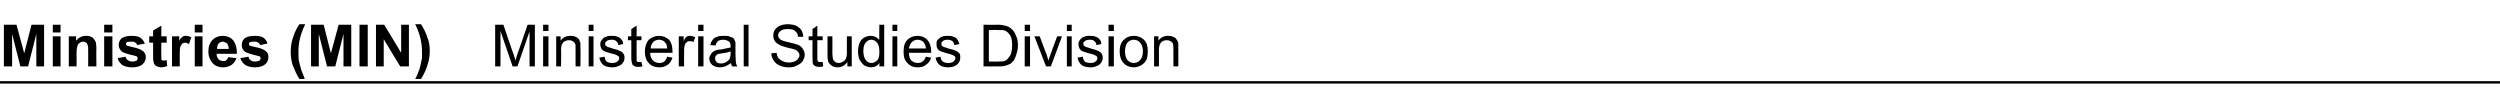 <?xml version="1.0" standalone="no"?>
<!DOCTYPE svg PUBLIC "-//W3C//DTD SVG 1.1//EN" "http://www.w3.org/Graphics/SVG/1.1/DTD/svg11.dtd">
<svg xmlns="http://www.w3.org/2000/svg" version="1.1" width="516px" height="21.5px" viewBox="0 -5 516 21.5" style="top:-5px">
  <desc>Ministries (MIN) Ministerial Studies Division</desc>
  <defs/>
  <g class="svg-textframe-paragraphrules">
    <line class="svg-paragraph-rulebelow" y1="12" y2="12" x1="0" x2="516" stroke="#000" stroke-width="0.5"/>
  </g>
  <g id="Polygon67293">
    <path d="M 0.8 8.7 L 0.8 0.1 L 3.4 0.1 L 5 6 L 6.5 0.1 L 9.1 0.1 L 9.1 8.7 L 7.5 8.7 L 7.5 2 L 5.8 8.7 L 4.2 8.7 L 2.5 2 L 2.5 8.7 L 0.8 8.7 Z M 10.9 1.7 L 10.9 0.1 L 12.5 0.1 L 12.5 1.7 L 10.9 1.7 Z M 10.9 8.7 L 10.9 2.5 L 12.5 2.5 L 12.5 8.7 L 10.9 8.7 Z M 19.9 8.7 L 18.2 8.7 C 18.2 8.7 18.21 5.56 18.2 5.6 C 18.2 4.9 18.2 4.5 18.1 4.3 C 18 4.1 17.9 3.9 17.8 3.8 C 17.6 3.7 17.4 3.6 17.2 3.6 C 16.9 3.6 16.6 3.7 16.4 3.9 C 16.2 4 16 4.2 16 4.5 C 15.9 4.7 15.8 5.2 15.8 5.9 C 15.83 5.92 15.8 8.7 15.8 8.7 L 14.2 8.7 L 14.2 2.5 L 15.7 2.5 C 15.7 2.5 15.71 3.43 15.7 3.4 C 16.3 2.7 16.9 2.4 17.8 2.4 C 18.1 2.4 18.5 2.4 18.8 2.6 C 19.1 2.7 19.3 2.9 19.4 3.1 C 19.6 3.3 19.7 3.5 19.8 3.8 C 19.8 4 19.9 4.4 19.9 4.9 C 19.85 4.87 19.9 8.7 19.9 8.7 Z M 21.5 1.7 L 21.5 0.1 L 23.2 0.1 L 23.2 1.7 L 21.5 1.7 Z M 21.5 8.7 L 21.5 2.5 L 23.2 2.5 L 23.2 8.7 L 21.5 8.7 Z M 24.3 7 C 24.3 7 25.9 6.7 25.9 6.7 C 26 7 26.1 7.3 26.4 7.4 C 26.6 7.6 26.9 7.7 27.3 7.7 C 27.7 7.7 28 7.6 28.2 7.5 C 28.4 7.3 28.4 7.2 28.4 7 C 28.4 6.9 28.4 6.8 28.3 6.7 C 28.2 6.6 28.1 6.6 27.8 6.5 C 26.4 6.2 25.6 5.9 25.2 5.7 C 24.8 5.3 24.5 4.9 24.5 4.3 C 24.5 3.7 24.7 3.3 25.1 2.9 C 25.6 2.6 26.2 2.4 27.1 2.4 C 28 2.4 28.6 2.5 29 2.8 C 29.4 3.1 29.7 3.5 29.9 4 C 29.9 4 28.3 4.3 28.3 4.3 C 28.3 4.1 28.1 3.9 27.9 3.8 C 27.8 3.6 27.5 3.6 27.2 3.6 C 26.7 3.6 26.4 3.6 26.2 3.7 C 26.1 3.8 26 3.9 26 4.1 C 26 4.2 26.1 4.3 26.2 4.4 C 26.3 4.5 26.9 4.6 27.7 4.8 C 28.6 5 29.2 5.3 29.6 5.6 C 29.9 5.9 30.1 6.3 30.1 6.8 C 30.1 7.4 29.8 7.9 29.4 8.3 C 28.9 8.7 28.2 8.9 27.3 8.9 C 26.4 8.9 25.7 8.7 25.2 8.4 C 24.8 8 24.4 7.6 24.3 7 Z M 34.4 2.5 L 34.4 3.8 L 33.3 3.8 C 33.3 3.8 33.26 6.33 33.3 6.3 C 33.3 6.8 33.3 7.1 33.3 7.2 C 33.3 7.3 33.4 7.4 33.4 7.4 C 33.5 7.5 33.6 7.5 33.7 7.5 C 33.9 7.5 34.1 7.5 34.4 7.4 C 34.4 7.4 34.5 8.6 34.5 8.6 C 34.1 8.8 33.7 8.9 33.2 8.9 C 32.9 8.9 32.7 8.8 32.4 8.7 C 32.2 8.6 32 8.5 31.9 8.3 C 31.8 8.2 31.7 8 31.7 7.7 C 31.6 7.5 31.6 7.1 31.6 6.5 C 31.61 6.54 31.6 3.8 31.6 3.8 L 30.8 3.8 L 30.8 2.5 L 31.6 2.5 L 31.6 1.3 L 33.3 0.3 L 33.3 2.5 L 34.4 2.5 Z M 37.1 8.7 L 35.5 8.7 L 35.5 2.5 L 37 2.5 C 37 2.5 36.98 3.4 37 3.4 C 37.2 3 37.5 2.7 37.7 2.6 C 37.9 2.4 38.1 2.4 38.4 2.4 C 38.8 2.4 39.1 2.5 39.5 2.7 C 39.5 2.7 39 4.1 39 4.1 C 38.7 3.9 38.4 3.8 38.2 3.8 C 38 3.8 37.8 3.9 37.6 4 C 37.5 4.2 37.3 4.4 37.2 4.7 C 37.1 5.1 37.1 5.8 37.1 6.8 C 37.1 6.81 37.1 8.7 37.1 8.7 Z M 40.2 1.7 L 40.2 0.1 L 41.8 0.1 L 41.8 1.7 L 40.2 1.7 Z M 40.2 8.7 L 40.2 2.5 L 41.8 2.5 L 41.8 8.7 L 40.2 8.7 Z M 47.1 6.8 C 47.1 6.8 48.8 7 48.8 7 C 48.6 7.6 48.2 8.1 47.8 8.4 C 47.3 8.7 46.7 8.9 46.1 8.9 C 45 8.9 44.2 8.5 43.7 7.8 C 43.3 7.3 43 6.5 43 5.7 C 43 4.6 43.3 3.8 43.9 3.2 C 44.4 2.7 45.1 2.4 45.9 2.4 C 46.8 2.4 47.6 2.7 48.1 3.3 C 48.6 3.9 48.9 4.8 48.9 6.1 C 48.9 6.1 44.7 6.1 44.7 6.1 C 44.7 6.6 44.9 7 45.1 7.2 C 45.4 7.5 45.7 7.6 46.1 7.6 C 46.3 7.6 46.6 7.6 46.7 7.4 C 46.9 7.3 47 7.1 47.1 6.8 Z M 47.2 5.1 C 47.2 4.6 47.1 4.3 46.9 4 C 46.6 3.8 46.3 3.6 46 3.6 C 45.6 3.6 45.3 3.8 45.1 4 C 44.9 4.3 44.8 4.6 44.8 5.1 C 44.8 5.1 47.2 5.1 47.2 5.1 Z M 49.6 7 C 49.6 7 51.3 6.7 51.3 6.7 C 51.3 7 51.5 7.3 51.7 7.4 C 51.9 7.6 52.2 7.7 52.6 7.7 C 53 7.7 53.4 7.6 53.6 7.5 C 53.7 7.3 53.8 7.2 53.8 7 C 53.8 6.9 53.7 6.8 53.7 6.7 C 53.6 6.6 53.4 6.6 53.1 6.5 C 51.8 6.2 50.9 5.9 50.6 5.7 C 50.1 5.3 49.9 4.9 49.9 4.3 C 49.9 3.7 50.1 3.3 50.5 2.9 C 50.9 2.6 51.6 2.4 52.5 2.4 C 53.3 2.4 54 2.5 54.4 2.8 C 54.8 3.1 55.1 3.5 55.2 4 C 55.2 4 53.7 4.3 53.7 4.3 C 53.6 4.1 53.5 3.9 53.3 3.8 C 53.1 3.6 52.8 3.6 52.5 3.6 C 52.1 3.6 51.8 3.6 51.6 3.7 C 51.4 3.8 51.4 3.9 51.4 4.1 C 51.4 4.2 51.4 4.3 51.5 4.4 C 51.7 4.5 52.2 4.6 53.1 4.8 C 54 5 54.6 5.3 54.9 5.6 C 55.3 5.9 55.4 6.3 55.4 6.8 C 55.4 7.4 55.2 7.9 54.7 8.3 C 54.2 8.7 53.5 8.9 52.6 8.9 C 51.8 8.9 51.1 8.7 50.6 8.4 C 50.1 8 49.8 7.6 49.6 7 Z M 62.2 9.5 C 62.4 9.9 62.6 10.5 62.9 11.3 C 62.9 11.3 61.8 11.3 61.8 11.3 C 61.2 10.4 60.8 9.4 60.4 8.4 C 60.1 7.5 60 6.5 60 5.6 C 60 4.5 60.2 3.4 60.6 2.4 C 60.9 1.5 61.3 0.7 61.8 0 C 61.8 0 63 0 63 0 C 62.4 1.2 62.1 2.2 61.9 3 C 61.7 3.9 61.6 4.7 61.6 5.7 C 61.6 6.3 61.6 7 61.7 7.6 C 61.9 8.3 62 8.9 62.2 9.5 C 62.2 9.5 62.2 9.5 62.2 9.5 Z M 64.2 8.7 L 64.2 0.1 L 66.8 0.1 L 68.3 6 L 69.9 0.1 L 72.5 0.1 L 72.5 8.7 L 70.9 8.7 L 70.9 2 L 69.2 8.7 L 67.5 8.7 L 65.8 2 L 65.8 8.7 L 64.2 8.7 Z M 74.2 8.7 L 74.2 0.1 L 75.9 0.1 L 75.9 8.7 L 74.2 8.7 Z M 77.6 8.7 L 77.6 0.1 L 79.3 0.1 L 82.8 5.9 L 82.8 0.1 L 84.4 0.1 L 84.4 8.7 L 82.6 8.7 L 79.2 3.1 L 79.2 8.7 L 77.6 8.7 Z M 85.7 11.3 C 86.1 10.6 86.3 10 86.4 9.7 C 86.6 9.3 86.7 8.9 86.8 8.4 C 86.9 7.9 87 7.4 87.1 7 C 87.1 6.6 87.1 6.1 87.1 5.7 C 87.1 4.7 87 3.9 86.8 3 C 86.6 2.2 86.3 1.2 85.7 0 C 85.7 0 86.9 0 86.9 0 C 87.4 0.8 87.9 1.7 88.2 2.7 C 88.6 3.6 88.7 4.6 88.7 5.5 C 88.7 6.4 88.6 7.2 88.3 8.2 C 88 9.2 87.6 10.2 86.9 11.3 C 86.9 11.3 85.7 11.3 85.7 11.3 Z M 102.2 8.7 L 102.2 0.1 L 103.9 0.1 C 103.9 0.1 105.97 6.23 106 6.2 C 106.2 6.8 106.3 7.2 106.4 7.5 C 106.5 7.2 106.6 6.7 106.8 6.1 C 106.84 6.12 108.9 0.1 108.9 0.1 L 110.4 0.1 L 110.4 8.7 L 109.3 8.7 L 109.3 1.5 L 106.8 8.7 L 105.8 8.7 L 103.3 1.4 L 103.3 8.7 L 102.2 8.7 Z M 112.1 1.4 L 112.1 0.1 L 113.2 0.1 L 113.2 1.4 L 112.1 1.4 Z M 112.1 8.7 L 112.1 2.5 L 113.2 2.5 L 113.2 8.7 L 112.1 8.7 Z M 114.8 8.7 L 114.8 2.5 L 115.7 2.5 C 115.7 2.5 115.74 3.4 115.7 3.4 C 116.2 2.7 116.9 2.4 117.7 2.4 C 118.1 2.4 118.4 2.4 118.8 2.6 C 119.1 2.7 119.3 2.9 119.5 3.1 C 119.6 3.3 119.7 3.6 119.8 3.9 C 119.8 4.1 119.8 4.4 119.8 4.9 C 119.85 4.91 119.8 8.7 119.8 8.7 L 118.8 8.7 C 118.8 8.7 118.79 4.95 118.8 5 C 118.8 4.5 118.8 4.2 118.7 4 C 118.6 3.8 118.4 3.6 118.2 3.5 C 118 3.4 117.8 3.3 117.5 3.3 C 117 3.3 116.7 3.4 116.3 3.7 C 116 4 115.8 4.5 115.8 5.3 C 115.85 5.34 115.8 8.7 115.8 8.7 L 114.8 8.7 Z M 121.5 1.4 L 121.5 0.1 L 122.5 0.1 L 122.5 1.4 L 121.5 1.4 Z M 121.5 8.7 L 121.5 2.5 L 122.5 2.5 L 122.5 8.7 L 121.5 8.7 Z M 123.7 6.9 C 123.7 6.9 124.8 6.7 124.8 6.7 C 124.8 7.1 125 7.5 125.2 7.7 C 125.5 7.9 125.9 8 126.4 8 C 126.8 8 127.2 7.9 127.4 7.7 C 127.7 7.5 127.8 7.3 127.8 7 C 127.8 6.8 127.7 6.6 127.5 6.5 C 127.3 6.4 127 6.2 126.4 6.1 C 125.6 5.9 125.1 5.7 124.8 5.6 C 124.5 5.5 124.3 5.3 124.1 5 C 124 4.7 123.9 4.5 123.9 4.2 C 123.9 3.9 123.9 3.6 124.1 3.4 C 124.2 3.2 124.4 3 124.6 2.8 C 124.8 2.7 125 2.6 125.3 2.5 C 125.5 2.4 125.9 2.4 126.2 2.4 C 126.7 2.4 127.1 2.4 127.5 2.6 C 127.8 2.7 128.1 2.9 128.3 3.2 C 128.5 3.4 128.6 3.7 128.6 4.1 C 128.6 4.1 127.6 4.3 127.6 4.3 C 127.6 3.9 127.4 3.7 127.2 3.5 C 127 3.3 126.7 3.2 126.3 3.2 C 125.8 3.2 125.4 3.3 125.2 3.5 C 125 3.6 124.9 3.8 124.9 4 C 124.9 4.2 124.9 4.3 125 4.4 C 125.1 4.5 125.3 4.6 125.4 4.7 C 125.5 4.7 125.9 4.8 126.4 5 C 127.1 5.2 127.6 5.3 127.9 5.5 C 128.2 5.6 128.5 5.8 128.6 6 C 128.8 6.2 128.9 6.5 128.9 6.9 C 128.9 7.3 128.8 7.6 128.6 7.9 C 128.4 8.2 128.1 8.5 127.7 8.6 C 127.3 8.8 126.9 8.9 126.4 8.9 C 125.6 8.9 124.9 8.7 124.5 8.4 C 124.1 8 123.8 7.5 123.7 6.9 Z M 132 7.8 C 132.1 7.8 132.2 7.8 132.4 7.8 C 132.4 7.8 132.6 8.7 132.6 8.7 C 132.3 8.8 132 8.8 131.8 8.8 C 131.4 8.8 131.1 8.8 130.9 8.6 C 130.7 8.5 130.5 8.4 130.5 8.2 C 130.4 8 130.3 7.5 130.3 6.9 C 130.32 6.91 130.3 3.3 130.3 3.3 L 129.6 3.3 L 129.6 2.5 L 130.3 2.5 L 130.3 1 L 131.4 0.3 L 131.4 2.5 L 132.4 2.5 L 132.4 3.3 L 131.4 3.3 C 131.4 3.3 131.37 6.97 131.4 7 C 131.4 7.3 131.4 7.5 131.4 7.6 C 131.5 7.6 131.5 7.7 131.6 7.8 C 131.7 7.8 131.8 7.8 132 7.8 C 132 7.8 132 7.8 132 7.8 Z M 137.7 6.7 C 137.7 6.7 138.8 6.9 138.8 6.9 C 138.6 7.5 138.3 8 137.9 8.3 C 137.4 8.7 136.8 8.9 136.1 8.9 C 135.2 8.9 134.4 8.6 133.9 8 C 133.4 7.5 133.1 6.7 133.1 5.7 C 133.1 4.6 133.4 3.8 133.9 3.2 C 134.5 2.7 135.2 2.4 136 2.4 C 136.9 2.4 137.5 2.7 138.1 3.2 C 138.6 3.8 138.8 4.6 138.8 5.6 C 138.8 5.7 138.8 5.8 138.8 5.9 C 138.8 5.9 134.2 5.9 134.2 5.9 C 134.2 6.6 134.4 7.1 134.8 7.5 C 135.1 7.8 135.6 8 136.1 8 C 136.5 8 136.8 7.9 137.1 7.7 C 137.3 7.5 137.6 7.2 137.7 6.7 Z M 134.3 5 C 134.3 5 137.7 5 137.7 5 C 137.7 4.5 137.6 4.1 137.3 3.8 C 137 3.4 136.6 3.2 136 3.2 C 135.5 3.2 135.1 3.4 134.8 3.7 C 134.5 4.1 134.3 4.5 134.3 5 Z M 140.1 8.7 L 140.1 2.5 L 141.1 2.5 C 141.1 2.5 141.08 3.46 141.1 3.5 C 141.3 3 141.5 2.7 141.7 2.6 C 142 2.4 142.2 2.4 142.4 2.4 C 142.8 2.4 143.1 2.5 143.5 2.7 C 143.5 2.7 143.1 3.7 143.1 3.7 C 142.9 3.5 142.6 3.5 142.4 3.5 C 142.1 3.5 141.9 3.5 141.8 3.7 C 141.6 3.8 141.4 4 141.4 4.2 C 141.2 4.6 141.2 5 141.2 5.5 C 141.18 5.48 141.2 8.7 141.2 8.7 L 140.1 8.7 Z M 144.1 1.4 L 144.1 0.1 L 145.2 0.1 L 145.2 1.4 L 144.1 1.4 Z M 144.1 8.7 L 144.1 2.5 L 145.2 2.5 L 145.2 8.7 L 144.1 8.7 Z M 151.1 8.7 C 151 8.5 150.9 8.3 150.9 8 C 150.5 8.3 150.1 8.5 149.7 8.7 C 149.4 8.8 149 8.9 148.6 8.9 C 147.9 8.9 147.4 8.7 147 8.4 C 146.6 8 146.4 7.6 146.4 7.1 C 146.4 6.8 146.5 6.5 146.7 6.3 C 146.8 6 147 5.8 147.2 5.7 C 147.4 5.5 147.7 5.4 148 5.3 C 148.2 5.3 148.5 5.2 148.9 5.2 C 149.7 5 150.4 4.9 150.8 4.8 C 150.8 4.6 150.8 4.6 150.8 4.5 C 150.8 4.1 150.7 3.8 150.5 3.6 C 150.2 3.4 149.8 3.2 149.3 3.2 C 148.8 3.2 148.4 3.3 148.2 3.5 C 147.9 3.7 147.8 4 147.7 4.4 C 147.7 4.4 146.6 4.3 146.6 4.3 C 146.7 3.8 146.9 3.5 147.1 3.2 C 147.3 2.9 147.6 2.7 148 2.6 C 148.4 2.4 148.9 2.4 149.4 2.4 C 150 2.4 150.4 2.4 150.7 2.6 C 151.1 2.7 151.3 2.8 151.5 3 C 151.6 3.2 151.7 3.5 151.8 3.8 C 151.8 3.9 151.8 4.3 151.8 4.7 C 151.8 4.7 151.8 6.1 151.8 6.1 C 151.8 7.1 151.9 7.7 151.9 8 C 152 8.2 152 8.5 152.2 8.7 C 152.17 8.74 151.1 8.7 151.1 8.7 C 151.1 8.7 151.07 8.74 151.1 8.7 Z M 150.8 5.6 C 150.4 5.8 149.8 5.9 149.1 6 C 148.6 6.1 148.3 6.1 148.1 6.2 C 148 6.3 147.8 6.4 147.7 6.6 C 147.6 6.7 147.6 6.9 147.6 7.1 C 147.6 7.3 147.7 7.6 147.9 7.8 C 148.1 8 148.4 8.1 148.8 8.1 C 149.2 8.1 149.6 8 149.9 7.8 C 150.2 7.6 150.5 7.4 150.6 7.1 C 150.7 6.8 150.8 6.5 150.8 6 C 150.8 6 150.8 5.6 150.8 5.6 Z M 153.5 8.7 L 153.5 0.1 L 154.5 0.1 L 154.5 8.7 L 153.5 8.7 Z M 159.2 6 C 159.2 6 160.3 5.9 160.3 5.9 C 160.3 6.3 160.5 6.7 160.6 6.9 C 160.8 7.2 161.1 7.4 161.5 7.6 C 161.9 7.8 162.3 7.9 162.8 7.9 C 163.3 7.9 163.6 7.8 164 7.7 C 164.3 7.5 164.6 7.4 164.7 7.1 C 164.9 6.9 165 6.7 165 6.4 C 165 6.1 164.9 5.9 164.7 5.7 C 164.6 5.5 164.3 5.3 164 5.2 C 163.7 5.1 163.2 5 162.4 4.8 C 161.6 4.6 161.1 4.4 160.8 4.2 C 160.4 4 160.1 3.8 159.9 3.4 C 159.7 3.1 159.6 2.8 159.6 2.4 C 159.6 1.9 159.7 1.5 159.9 1.2 C 160.2 0.8 160.5 0.5 161 0.3 C 161.5 0.1 162 0 162.6 0 C 163.2 0 163.8 0.1 164.3 0.3 C 164.7 0.5 165.1 0.8 165.4 1.2 C 165.6 1.6 165.8 2.1 165.8 2.6 C 165.8 2.6 164.7 2.6 164.7 2.6 C 164.7 2.1 164.5 1.7 164.1 1.4 C 163.8 1.1 163.3 1 162.6 1 C 161.9 1 161.4 1.1 161.1 1.4 C 160.8 1.6 160.6 1.9 160.6 2.3 C 160.6 2.6 160.8 2.9 161 3.1 C 161.2 3.3 161.8 3.5 162.7 3.7 C 163.6 3.9 164.3 4.1 164.6 4.2 C 165.1 4.4 165.5 4.7 165.7 5.1 C 165.9 5.4 166.1 5.8 166.1 6.3 C 166.1 6.8 165.9 7.2 165.7 7.6 C 165.4 8 165 8.3 164.5 8.5 C 164 8.8 163.5 8.9 162.9 8.9 C 162.1 8.9 161.5 8.8 160.9 8.5 C 160.4 8.3 160 8 159.7 7.5 C 159.4 7.1 159.2 6.6 159.2 6 Z M 169.3 7.8 C 169.4 7.8 169.6 7.8 169.8 7.8 C 169.8 7.8 169.9 8.7 169.9 8.7 C 169.6 8.8 169.4 8.8 169.1 8.8 C 168.8 8.8 168.5 8.8 168.2 8.6 C 168 8.5 167.9 8.4 167.8 8.2 C 167.7 8 167.7 7.5 167.7 6.9 C 167.67 6.91 167.7 3.3 167.7 3.3 L 166.9 3.3 L 166.9 2.5 L 167.7 2.5 L 167.7 1 L 168.7 0.3 L 168.7 2.5 L 169.8 2.5 L 169.8 3.3 L 168.7 3.3 C 168.7 3.3 168.72 6.97 168.7 7 C 168.7 7.3 168.7 7.5 168.8 7.6 C 168.8 7.6 168.9 7.7 169 7.8 C 169 7.8 169.2 7.8 169.3 7.8 C 169.3 7.8 169.3 7.8 169.3 7.8 Z M 174.9 8.7 C 174.9 8.7 174.89 7.82 174.9 7.8 C 174.4 8.5 173.7 8.9 172.9 8.9 C 172.5 8.9 172.2 8.8 171.9 8.7 C 171.6 8.5 171.3 8.3 171.2 8.1 C 171 7.9 170.9 7.7 170.9 7.4 C 170.8 7.1 170.8 6.8 170.8 6.4 C 170.79 6.37 170.8 2.5 170.8 2.5 L 171.8 2.5 C 171.8 2.5 171.84 5.96 171.8 6 C 171.8 6.5 171.9 6.9 171.9 7.1 C 172 7.4 172.1 7.6 172.3 7.7 C 172.5 7.9 172.8 8 173.1 8 C 173.4 8 173.7 7.9 174 7.7 C 174.3 7.6 174.5 7.3 174.6 7.1 C 174.7 6.8 174.8 6.4 174.8 5.8 C 174.78 5.85 174.8 2.5 174.8 2.5 L 175.8 2.5 L 175.8 8.7 L 174.9 8.7 Z M 181.5 8.7 C 181.5 8.7 181.52 7.95 181.5 8 C 181.1 8.6 180.5 8.9 179.8 8.9 C 179.3 8.9 178.8 8.7 178.4 8.5 C 178 8.2 177.7 7.8 177.4 7.3 C 177.2 6.8 177.1 6.3 177.1 5.6 C 177.1 5 177.2 4.4 177.4 3.9 C 177.6 3.4 177.9 3 178.3 2.8 C 178.8 2.5 179.2 2.4 179.7 2.4 C 180.1 2.4 180.4 2.5 180.7 2.6 C 181 2.8 181.3 3 181.5 3.2 C 181.45 3.23 181.5 0.1 181.5 0.1 L 182.5 0.1 L 182.5 8.7 L 181.5 8.7 Z M 178.2 5.6 C 178.2 6.4 178.4 7 178.7 7.4 C 179 7.8 179.4 8 179.9 8 C 180.3 8 180.7 7.8 181.1 7.4 C 181.4 7.1 181.5 6.5 181.5 5.7 C 181.5 4.9 181.4 4.2 181 3.8 C 180.7 3.4 180.3 3.2 179.8 3.2 C 179.4 3.2 179 3.4 178.7 3.8 C 178.3 4.2 178.2 4.8 178.2 5.6 Z M 184.2 1.4 L 184.2 0.1 L 185.2 0.1 L 185.2 1.4 L 184.2 1.4 Z M 184.2 8.7 L 184.2 2.5 L 185.2 2.5 L 185.2 8.7 L 184.2 8.7 Z M 191.1 6.7 C 191.1 6.7 192.2 6.9 192.2 6.9 C 192 7.5 191.7 8 191.2 8.3 C 190.8 8.7 190.2 8.9 189.4 8.9 C 188.5 8.9 187.8 8.6 187.3 8 C 186.7 7.5 186.5 6.7 186.5 5.7 C 186.5 4.6 186.7 3.8 187.3 3.2 C 187.8 2.7 188.5 2.4 189.4 2.4 C 190.2 2.4 190.9 2.7 191.4 3.2 C 191.9 3.8 192.2 4.6 192.2 5.6 C 192.2 5.7 192.2 5.8 192.2 5.9 C 192.2 5.9 187.6 5.9 187.6 5.9 C 187.6 6.6 187.8 7.1 188.1 7.5 C 188.5 7.8 188.9 8 189.4 8 C 189.8 8 190.2 7.9 190.4 7.7 C 190.7 7.5 190.9 7.2 191.1 6.7 Z M 187.6 5 C 187.6 5 191.1 5 191.1 5 C 191.1 4.5 190.9 4.1 190.7 3.8 C 190.4 3.4 189.9 3.2 189.4 3.2 C 188.9 3.2 188.5 3.4 188.2 3.7 C 187.8 4.1 187.7 4.5 187.6 5 Z M 193.1 6.9 C 193.1 6.9 194.1 6.7 194.1 6.7 C 194.2 7.1 194.3 7.5 194.6 7.7 C 194.9 7.9 195.3 8 195.7 8 C 196.2 8 196.6 7.9 196.8 7.7 C 197 7.5 197.2 7.3 197.2 7 C 197.2 6.8 197.1 6.6 196.9 6.5 C 196.7 6.4 196.3 6.2 195.8 6.1 C 195 5.9 194.5 5.7 194.2 5.6 C 193.9 5.5 193.6 5.3 193.5 5 C 193.3 4.7 193.3 4.5 193.3 4.2 C 193.3 3.9 193.3 3.6 193.4 3.4 C 193.6 3.2 193.7 3 194 2.8 C 194.1 2.7 194.4 2.6 194.6 2.5 C 194.9 2.4 195.2 2.4 195.5 2.4 C 196 2.4 196.5 2.4 196.8 2.6 C 197.2 2.7 197.5 2.9 197.6 3.2 C 197.8 3.4 197.9 3.7 198 4.1 C 198 4.1 197 4.3 197 4.3 C 196.9 3.9 196.8 3.7 196.6 3.5 C 196.3 3.3 196 3.2 195.6 3.2 C 195.1 3.2 194.8 3.3 194.6 3.5 C 194.4 3.6 194.3 3.8 194.3 4 C 194.3 4.2 194.3 4.3 194.4 4.4 C 194.5 4.5 194.6 4.6 194.8 4.7 C 194.9 4.7 195.2 4.8 195.7 5 C 196.5 5.2 197 5.3 197.3 5.5 C 197.6 5.6 197.8 5.8 198 6 C 198.2 6.2 198.2 6.5 198.2 6.9 C 198.2 7.3 198.1 7.6 197.9 7.9 C 197.7 8.2 197.4 8.5 197.1 8.6 C 196.7 8.8 196.2 8.9 195.7 8.9 C 194.9 8.9 194.3 8.7 193.9 8.4 C 193.5 8 193.2 7.5 193.1 6.9 Z M 203 8.7 L 203 0.1 C 203 0.1 205.93 0.15 205.9 0.1 C 206.6 0.1 207.1 0.2 207.5 0.3 C 207.9 0.4 208.4 0.6 208.7 0.9 C 209.2 1.3 209.5 1.8 209.7 2.4 C 210 2.9 210.1 3.6 210.1 4.4 C 210.1 5 210 5.6 209.8 6.1 C 209.7 6.6 209.5 7 209.3 7.4 C 209 7.7 208.8 8 208.5 8.2 C 208.2 8.3 207.8 8.5 207.4 8.6 C 207 8.7 206.6 8.7 206.1 8.7 C 206.07 8.74 203 8.7 203 8.7 Z M 204.1 7.7 C 204.1 7.7 205.94 7.72 205.9 7.7 C 206.5 7.7 207 7.7 207.3 7.6 C 207.6 7.5 207.9 7.3 208 7.1 C 208.3 6.8 208.5 6.5 208.7 6 C 208.8 5.6 208.9 5 208.9 4.4 C 208.9 3.5 208.8 2.8 208.5 2.3 C 208.2 1.8 207.8 1.5 207.4 1.3 C 207.1 1.2 206.6 1.2 205.9 1.2 C 205.91 1.16 204.1 1.2 204.1 1.2 L 204.1 7.7 Z M 211.5 1.4 L 211.5 0.1 L 212.6 0.1 L 212.6 1.4 L 211.5 1.4 Z M 211.5 8.7 L 211.5 2.5 L 212.6 2.5 L 212.6 8.7 L 211.5 8.7 Z M 215.9 8.7 L 213.5 2.5 L 214.6 2.5 C 214.6 2.5 215.98 6.24 216 6.2 C 216.1 6.6 216.3 7.1 216.4 7.5 C 216.5 7.2 216.6 6.8 216.8 6.3 C 216.77 6.31 218.2 2.5 218.2 2.5 L 219.2 2.5 L 216.9 8.7 L 215.9 8.7 Z M 220.2 1.4 L 220.2 0.1 L 221.2 0.1 L 221.2 1.4 L 220.2 1.4 Z M 220.2 8.7 L 220.2 2.5 L 221.2 2.5 L 221.2 8.7 L 220.2 8.7 Z M 222.4 6.9 C 222.4 6.9 223.5 6.7 223.5 6.7 C 223.5 7.1 223.7 7.5 223.9 7.7 C 224.2 7.9 224.6 8 225.1 8 C 225.5 8 225.9 7.9 226.1 7.7 C 226.4 7.5 226.5 7.3 226.5 7 C 226.5 6.8 226.4 6.6 226.2 6.5 C 226 6.4 225.7 6.2 225.1 6.1 C 224.3 5.9 223.8 5.7 223.5 5.6 C 223.2 5.5 223 5.3 222.8 5 C 222.7 4.7 222.6 4.5 222.6 4.2 C 222.6 3.9 222.6 3.6 222.8 3.4 C 222.9 3.2 223.1 3 223.3 2.8 C 223.5 2.7 223.7 2.6 224 2.5 C 224.2 2.4 224.6 2.4 224.9 2.4 C 225.4 2.4 225.8 2.4 226.2 2.6 C 226.5 2.7 226.8 2.9 227 3.2 C 227.2 3.4 227.3 3.7 227.3 4.1 C 227.3 4.1 226.3 4.3 226.3 4.3 C 226.3 3.9 226.1 3.7 225.9 3.5 C 225.7 3.3 225.4 3.2 225 3.2 C 224.5 3.2 224.1 3.3 223.9 3.5 C 223.7 3.6 223.6 3.8 223.6 4 C 223.6 4.2 223.6 4.3 223.7 4.4 C 223.8 4.5 224 4.6 224.1 4.7 C 224.2 4.7 224.6 4.8 225.1 5 C 225.8 5.2 226.3 5.3 226.6 5.5 C 226.9 5.6 227.2 5.8 227.3 6 C 227.5 6.2 227.6 6.5 227.6 6.9 C 227.6 7.3 227.5 7.6 227.3 7.9 C 227.1 8.2 226.8 8.5 226.4 8.6 C 226 8.8 225.6 8.9 225.1 8.9 C 224.3 8.9 223.6 8.7 223.2 8.4 C 222.8 8 222.5 7.5 222.4 6.9 Z M 228.8 1.4 L 228.8 0.1 L 229.9 0.1 L 229.9 1.4 L 228.8 1.4 Z M 228.8 8.7 L 228.8 2.5 L 229.9 2.5 L 229.9 8.7 L 228.8 8.7 Z M 231.1 5.6 C 231.1 4.5 231.4 3.6 232.1 3.1 C 232.6 2.6 233.3 2.4 234 2.4 C 234.9 2.4 235.6 2.7 236.1 3.2 C 236.7 3.8 236.9 4.5 236.9 5.5 C 236.9 6.3 236.8 7 236.6 7.4 C 236.3 7.9 236 8.2 235.5 8.5 C 235.1 8.7 234.6 8.9 234 8.9 C 233.2 8.9 232.4 8.6 231.9 8 C 231.4 7.5 231.1 6.7 231.1 5.6 Z M 232.2 5.6 C 232.2 6.4 232.4 7 232.7 7.4 C 233.1 7.8 233.5 8 234 8 C 234.5 8 235 7.8 235.3 7.4 C 235.7 7 235.9 6.4 235.9 5.6 C 235.9 4.8 235.7 4.2 235.3 3.8 C 235 3.4 234.5 3.2 234 3.2 C 233.5 3.2 233.1 3.4 232.7 3.8 C 232.4 4.2 232.2 4.8 232.2 5.6 Z M 238.2 8.7 L 238.2 2.5 L 239.1 2.5 C 239.1 2.5 239.12 3.4 239.1 3.4 C 239.6 2.7 240.2 2.4 241.1 2.4 C 241.5 2.4 241.8 2.4 242.1 2.6 C 242.5 2.7 242.7 2.9 242.8 3.1 C 243 3.3 243.1 3.6 243.2 3.9 C 243.2 4.1 243.2 4.4 243.2 4.9 C 243.23 4.91 243.2 8.7 243.2 8.7 L 242.2 8.7 C 242.2 8.7 242.17 4.95 242.2 5 C 242.2 4.5 242.1 4.2 242.1 4 C 242 3.8 241.8 3.6 241.6 3.5 C 241.4 3.4 241.2 3.3 240.9 3.3 C 240.4 3.3 240 3.4 239.7 3.7 C 239.4 4 239.2 4.5 239.2 5.3 C 239.23 5.34 239.2 8.7 239.2 8.7 L 238.2 8.7 Z " stroke="none" fill="#000"/>
  </g>
</svg>